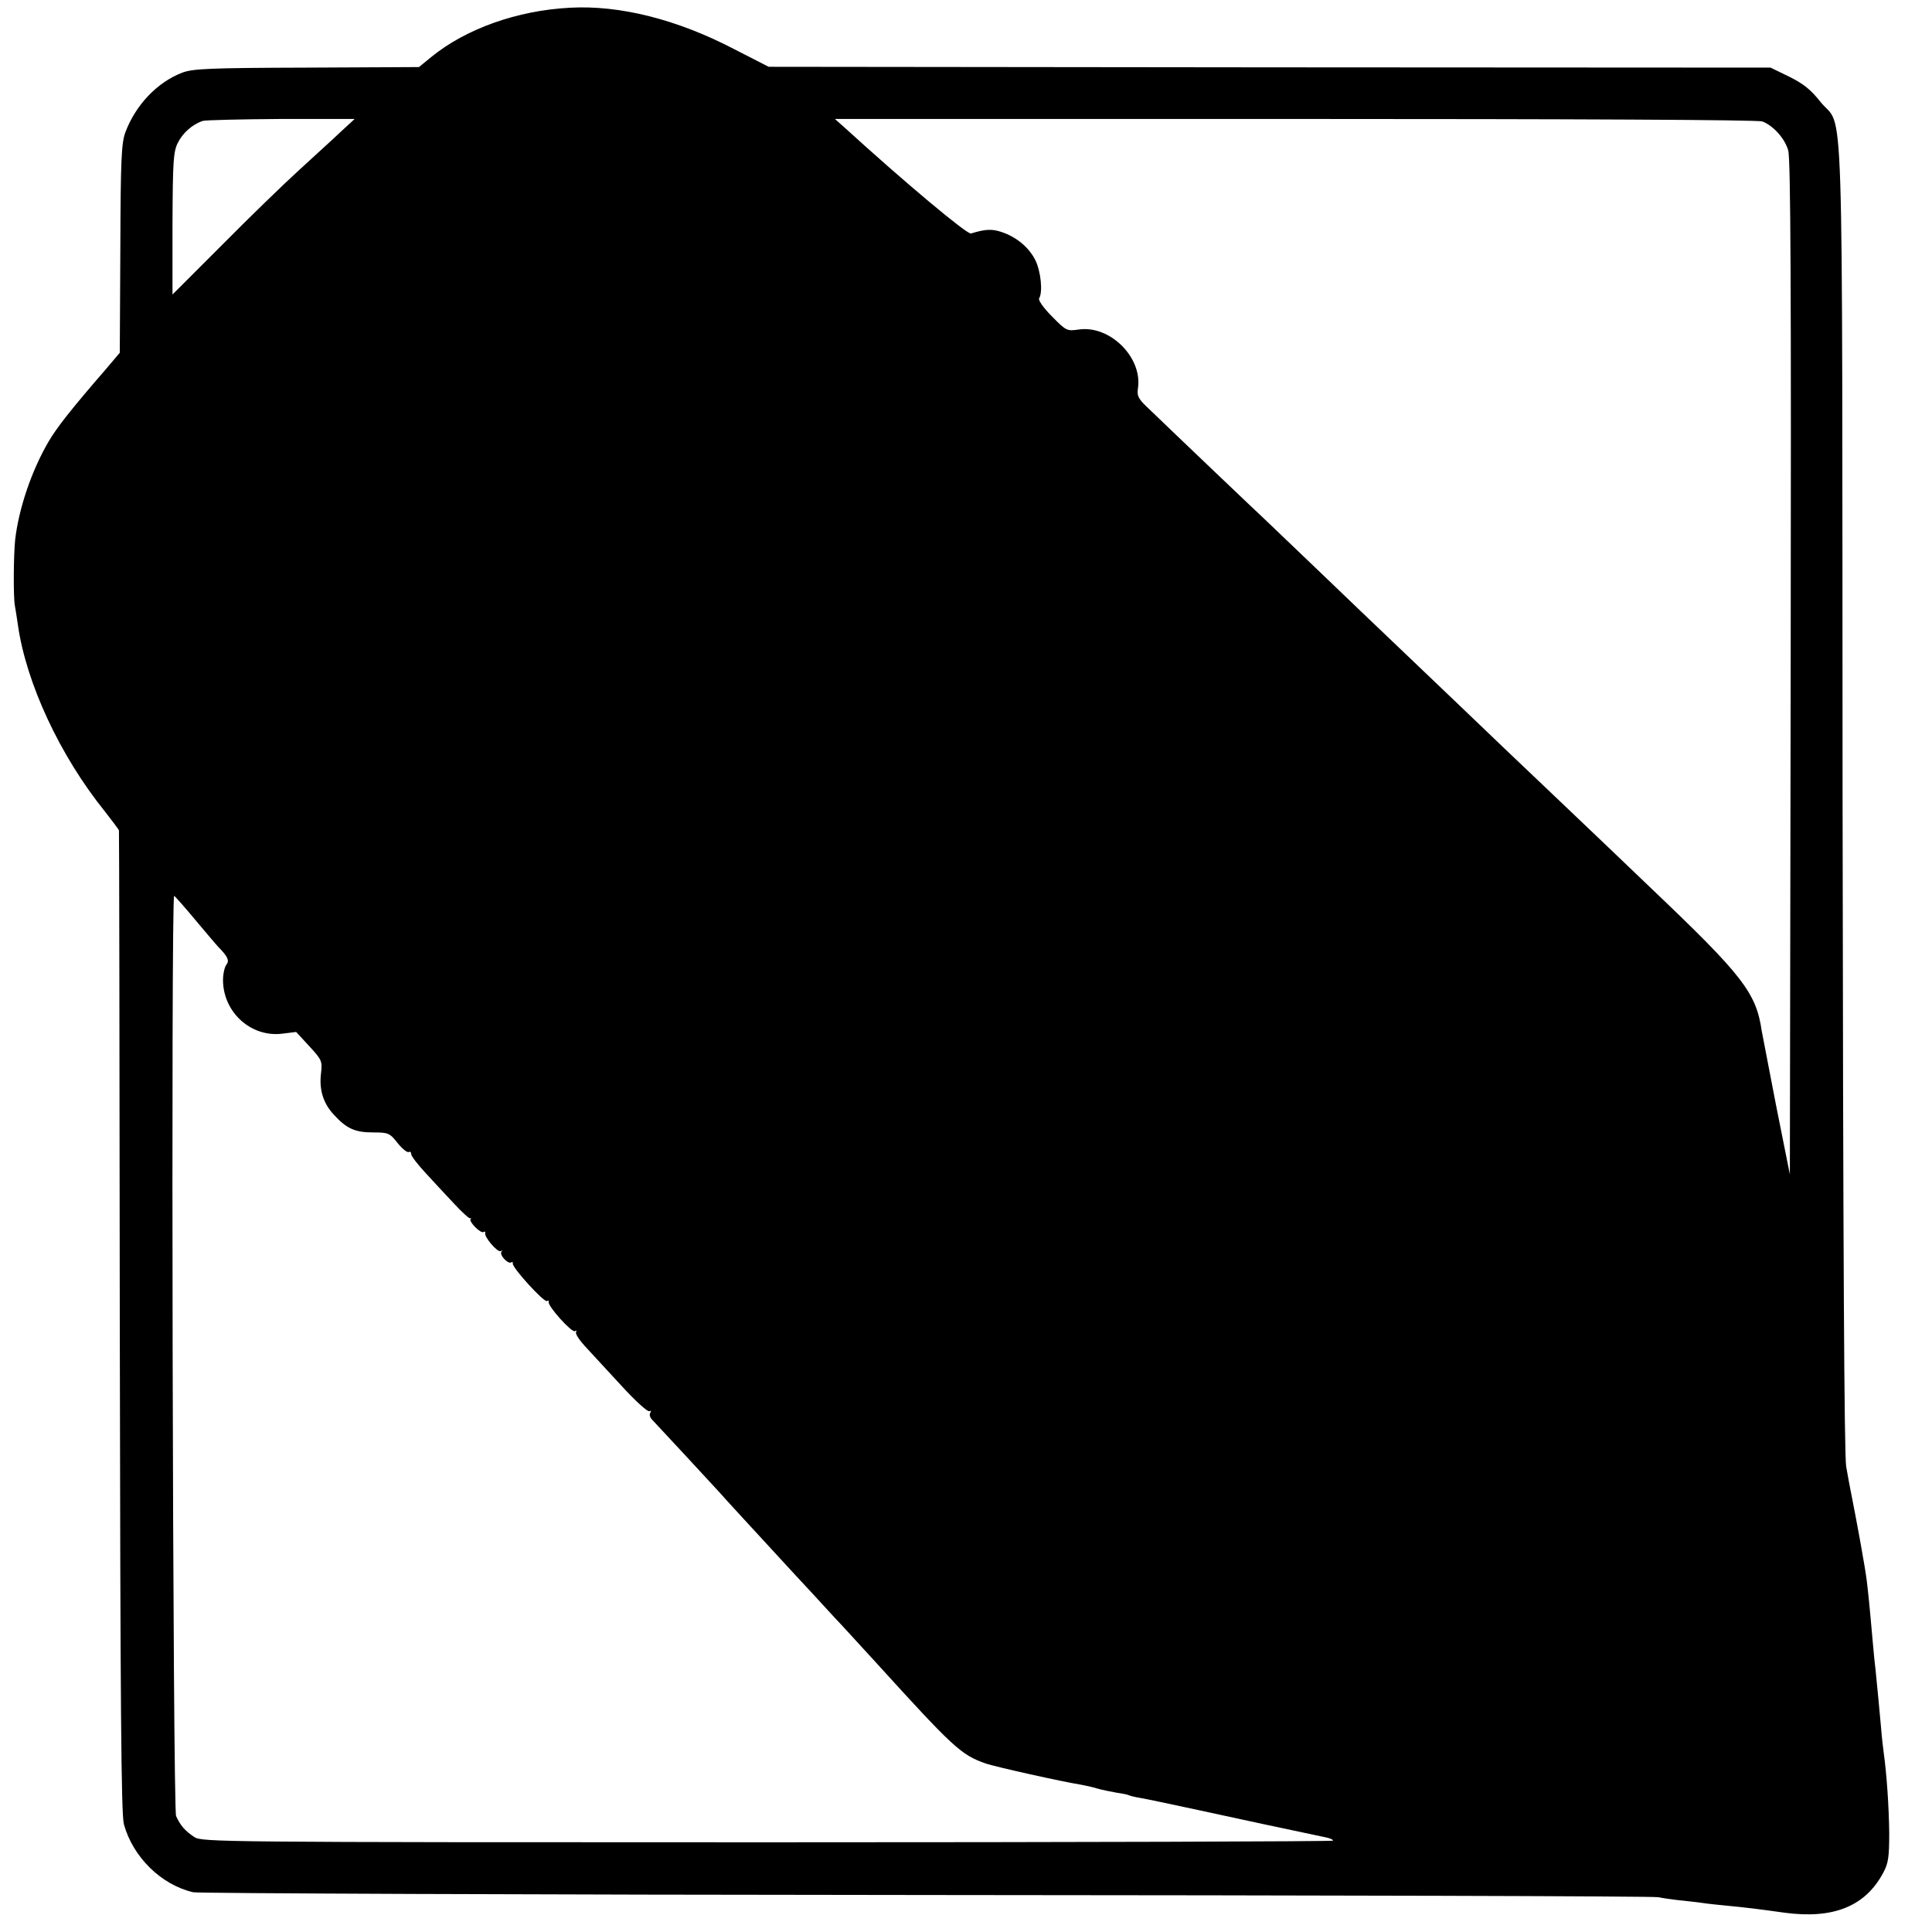 <?xml version="1.0" standalone="no"?>
<!DOCTYPE svg PUBLIC "-//W3C//DTD SVG 20010904//EN"
 "http://www.w3.org/TR/2001/REC-SVG-20010904/DTD/svg10.dtd">
<svg version="1.0" xmlns="http://www.w3.org/2000/svg"
 width="700pt" height="700pt" viewBox="0 0 700 700"
 preserveAspectRatio="xMidYMid meet">
<g transform="translate(0,700) scale(0.1,-0.1)"
fill="#000000" stroke="none">
<path d="M2065 6972 c-191 -10 -377 -76 -503 -179 l-44 -36 -406 -2 c-355 -1
-413 -4 -451 -18 -92 -35 -170 -118 -207 -217 -14 -39 -17 -98 -18 -421 l-2
-377 -49 -58 c-130 -150 -179 -213 -209 -264 -62 -106 -108 -243 -121 -355 -6
-57 -7 -210 -1 -240 2 -11 7 -42 11 -70 30 -210 152 -473 315 -675 27 -35 51
-66 51 -69 1 -3 2 -805 3 -1781 2 -1391 5 -1785 15 -1820 33 -119 135 -219
251 -246 19 -4 1216 -9 2660 -10 1444 -1 2636 -4 2649 -8 14 -3 47 -8 75 -11
28 -3 67 -7 86 -10 19 -3 60 -7 90 -10 64 -6 120 -13 205 -25 178 -24 293 23
358 144 19 35 22 57 22 146 -1 92 -9 212 -20 290 -2 14 -7 57 -10 95 -6 68
-12 129 -20 210 -3 22 -7 67 -10 100 -12 137 -16 172 -21 215 -5 45 -37 220
-59 330 -3 14 -10 53 -16 87 -7 43 -11 779 -13 2430 -2 2667 7 2404 -81 2515
-34 43 -60 64 -112 90 l-68 33 -1815 1 -1815 2 -125 64 c-207 108 -415 160
-595 150z m-831 -450 c-27 -26 -95 -87 -149 -137 -54 -49 -180 -171 -279 -271
l-181 -181 0 256 c1 224 3 261 19 293 18 36 52 67 91 80 11 3 139 6 285 7
l265 0 -51 -47z m5151 38 c40 -15 82 -62 94 -105 9 -30 11 -509 9 -1875 l-3
-1835 -49 245 c-26 135 -50 259 -53 275 -20 138 -69 201 -399 515 -72 69 -211
202 -309 295 -99 94 -200 190 -226 215 -41 40 -266 254 -428 409 -31 29 -135
129 -232 222 -97 93 -189 181 -205 196 -24 22 -319 303 -431 411 -29 28 -34
39 -30 65 17 112 -102 230 -215 213 -42 -6 -45 -5 -97 48 -31 31 -50 59 -46
65 14 23 6 99 -14 139 -24 47 -69 84 -124 102 -34 11 -57 10 -109 -6 -14 -4
-241 186 -457 383 l-36 32 1668 0 c999 0 1677 -3 1692 -9z m-5674 -2897 c41
-49 76 -90 79 -93 34 -34 42 -50 31 -64 -7 -8 -13 -34 -13 -58 1 -117 103
-208 216 -193 l49 6 48 -52 c46 -50 47 -54 42 -99 -7 -57 8 -107 45 -147 47
-52 78 -66 143 -66 56 0 61 -2 90 -39 17 -21 35 -35 40 -32 5 3 9 -1 9 -8 0
-7 24 -38 53 -69 28 -31 75 -81 104 -112 28 -30 54 -54 57 -51 3 2 4 1 1 -3
-7 -9 36 -53 47 -47 5 3 7 2 6 -3 -5 -14 45 -72 56 -66 6 3 8 2 3 -2 -9 -11
23 -46 35 -39 4 3 7 1 6 -4 -4 -13 113 -142 124 -136 4 3 7 2 6 -3 -5 -14 84
-113 95 -106 6 3 7 2 4 -4 -3 -5 11 -27 31 -49 20 -22 79 -86 131 -142 51 -56
98 -99 104 -95 6 3 7 1 3 -6 -4 -6 -1 -17 6 -24 22 -23 222 -239 241 -260 17
-20 152 -166 277 -302 36 -38 85 -92 110 -119 25 -27 54 -59 65 -70 11 -12 65
-71 120 -131 279 -307 307 -333 395 -364 33 -12 281 -67 345 -77 17 -3 44 -9
60 -14 17 -5 47 -11 69 -15 21 -3 41 -7 45 -9 3 -2 22 -7 41 -10 19 -3 118
-24 220 -46 155 -34 292 -63 453 -97 15 -3 27 -8 27 -12 0 -3 -922 -6 -2048
-6 -2002 0 -2049 1 -2078 19 -34 23 -50 41 -66 76 -12 27 -19 3342 -7 3334 4
-2 40 -43 80 -91z"/>
</g>
</svg>
